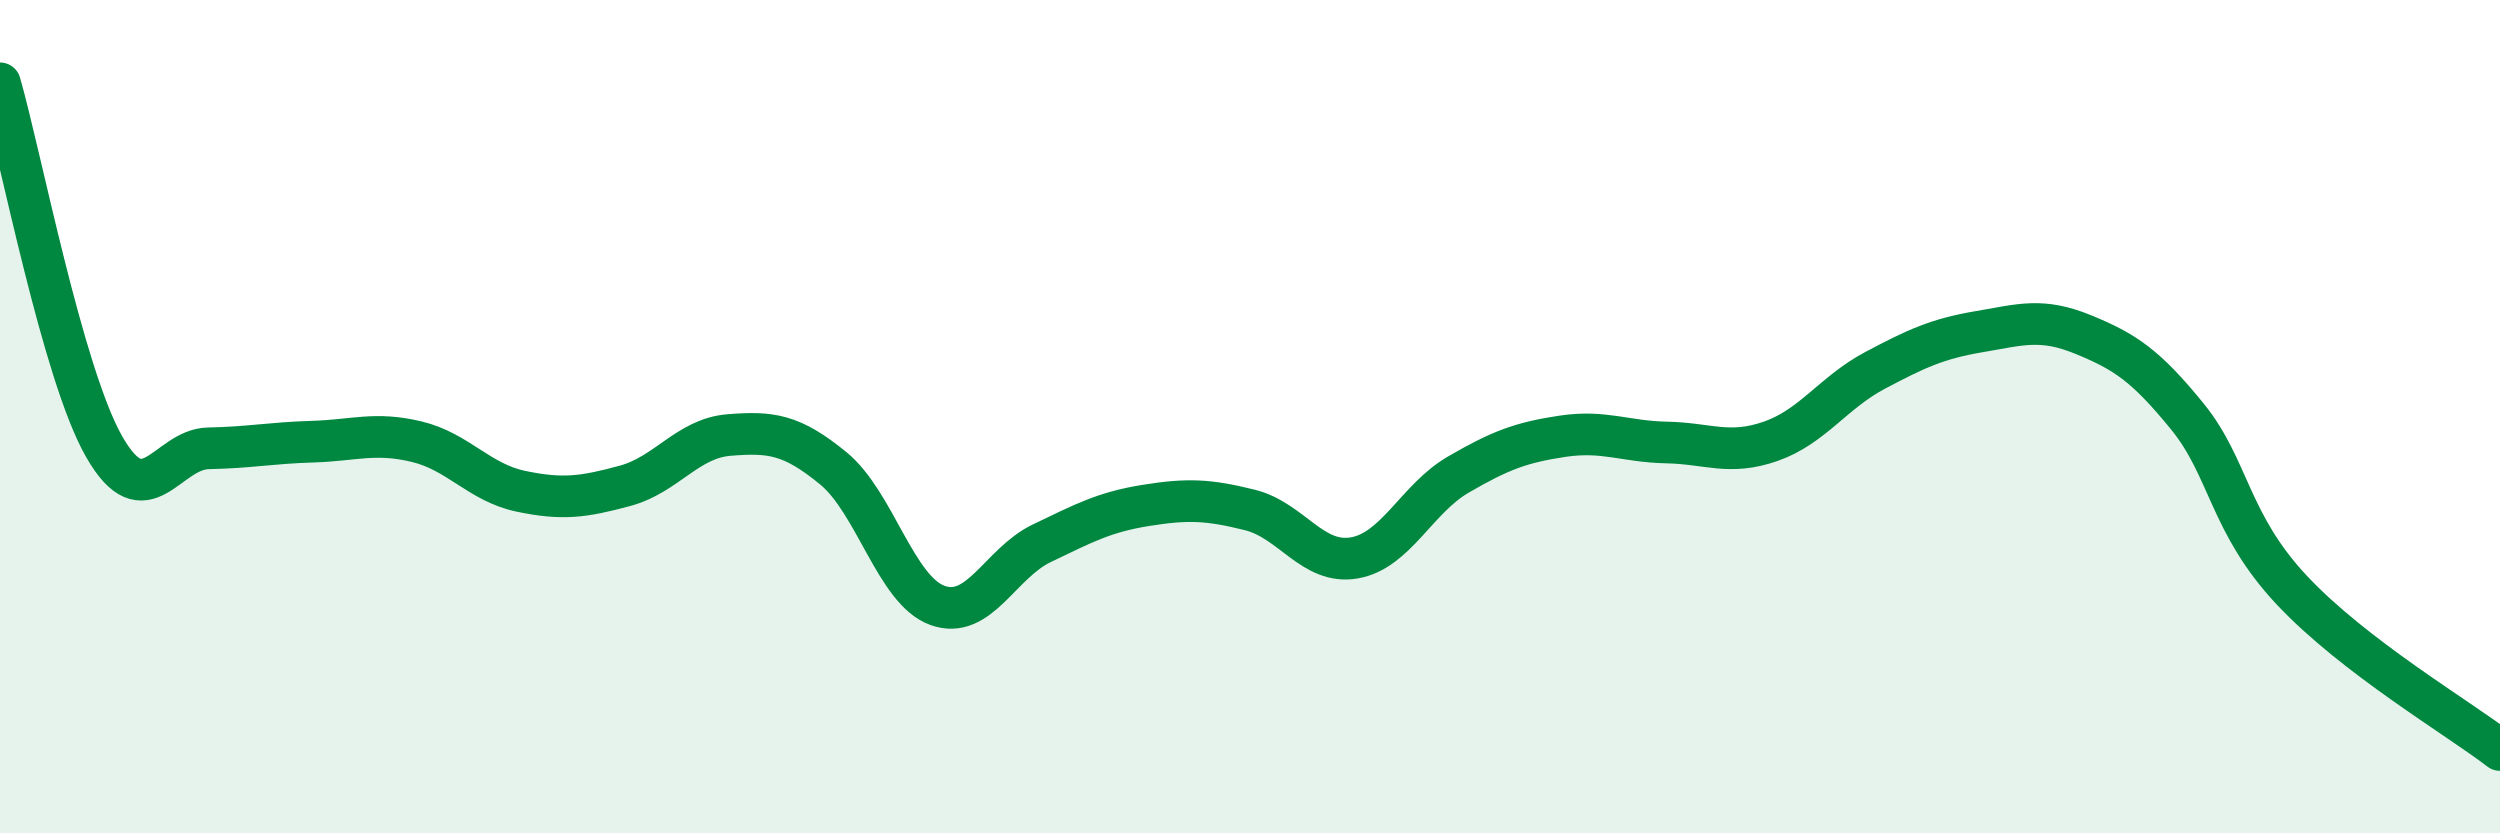 
    <svg width="60" height="20" viewBox="0 0 60 20" xmlns="http://www.w3.org/2000/svg">
      <path
        d="M 0,2 C 0.5,3.74 1.5,8.97 2.5,10.72 C 3.5,12.47 4,10.78 5,10.76 C 6,10.74 6.5,10.63 7.5,10.6 C 8.5,10.57 9,10.36 10,10.6 C 11,10.84 11.5,11.58 12.5,11.79 C 13.5,12 14,11.93 15,11.66 C 16,11.39 16.5,10.52 17.5,10.44 C 18.5,10.36 19,10.42 20,11.24 C 21,12.06 21.5,14.17 22.5,14.53 C 23.5,14.89 24,13.52 25,13.04 C 26,12.56 26.5,12.29 27.5,12.13 C 28.5,11.97 29,11.99 30,12.24 C 31,12.49 31.5,13.56 32.5,13.39 C 33.5,13.22 34,11.97 35,11.39 C 36,10.81 36.5,10.62 37.5,10.47 C 38.5,10.32 39,10.6 40,10.62 C 41,10.64 41.5,10.94 42.5,10.59 C 43.5,10.24 44,9.42 45,8.89 C 46,8.36 46.5,8.13 47.5,7.96 C 48.5,7.79 49,7.62 50,8.03 C 51,8.44 51.5,8.77 52.5,10 C 53.5,11.23 53.5,12.56 55,14.16 C 56.5,15.76 59,17.23 60,18L60 20L0 20Z"
        fill="#008740"
        opacity="0.1"
        stroke-linecap="round"
        stroke-linejoin="round"
      />
      <path
        d="M 0,2 C 0.5,3.74 1.5,8.97 2.5,10.72 C 3.5,12.47 4,10.78 5,10.76 C 6,10.74 6.5,10.63 7.5,10.6 C 8.5,10.57 9,10.36 10,10.6 C 11,10.84 11.5,11.58 12.5,11.79 C 13.5,12 14,11.93 15,11.66 C 16,11.39 16.5,10.52 17.5,10.44 C 18.5,10.36 19,10.42 20,11.24 C 21,12.06 21.5,14.17 22.5,14.53 C 23.5,14.89 24,13.52 25,13.04 C 26,12.56 26.5,12.29 27.5,12.13 C 28.5,11.97 29,11.99 30,12.24 C 31,12.49 31.5,13.56 32.5,13.39 C 33.5,13.22 34,11.97 35,11.39 C 36,10.81 36.5,10.62 37.5,10.47 C 38.5,10.32 39,10.6 40,10.62 C 41,10.64 41.5,10.94 42.5,10.59 C 43.5,10.24 44,9.42 45,8.89 C 46,8.36 46.5,8.13 47.5,7.96 C 48.5,7.79 49,7.62 50,8.03 C 51,8.44 51.5,8.77 52.5,10 C 53.5,11.23 53.5,12.56 55,14.16 C 56.5,15.76 59,17.23 60,18"
        stroke="#008740"
        stroke-width="1"
        fill="none"
        stroke-linecap="round"
        stroke-linejoin="round"
      />
    </svg>
  